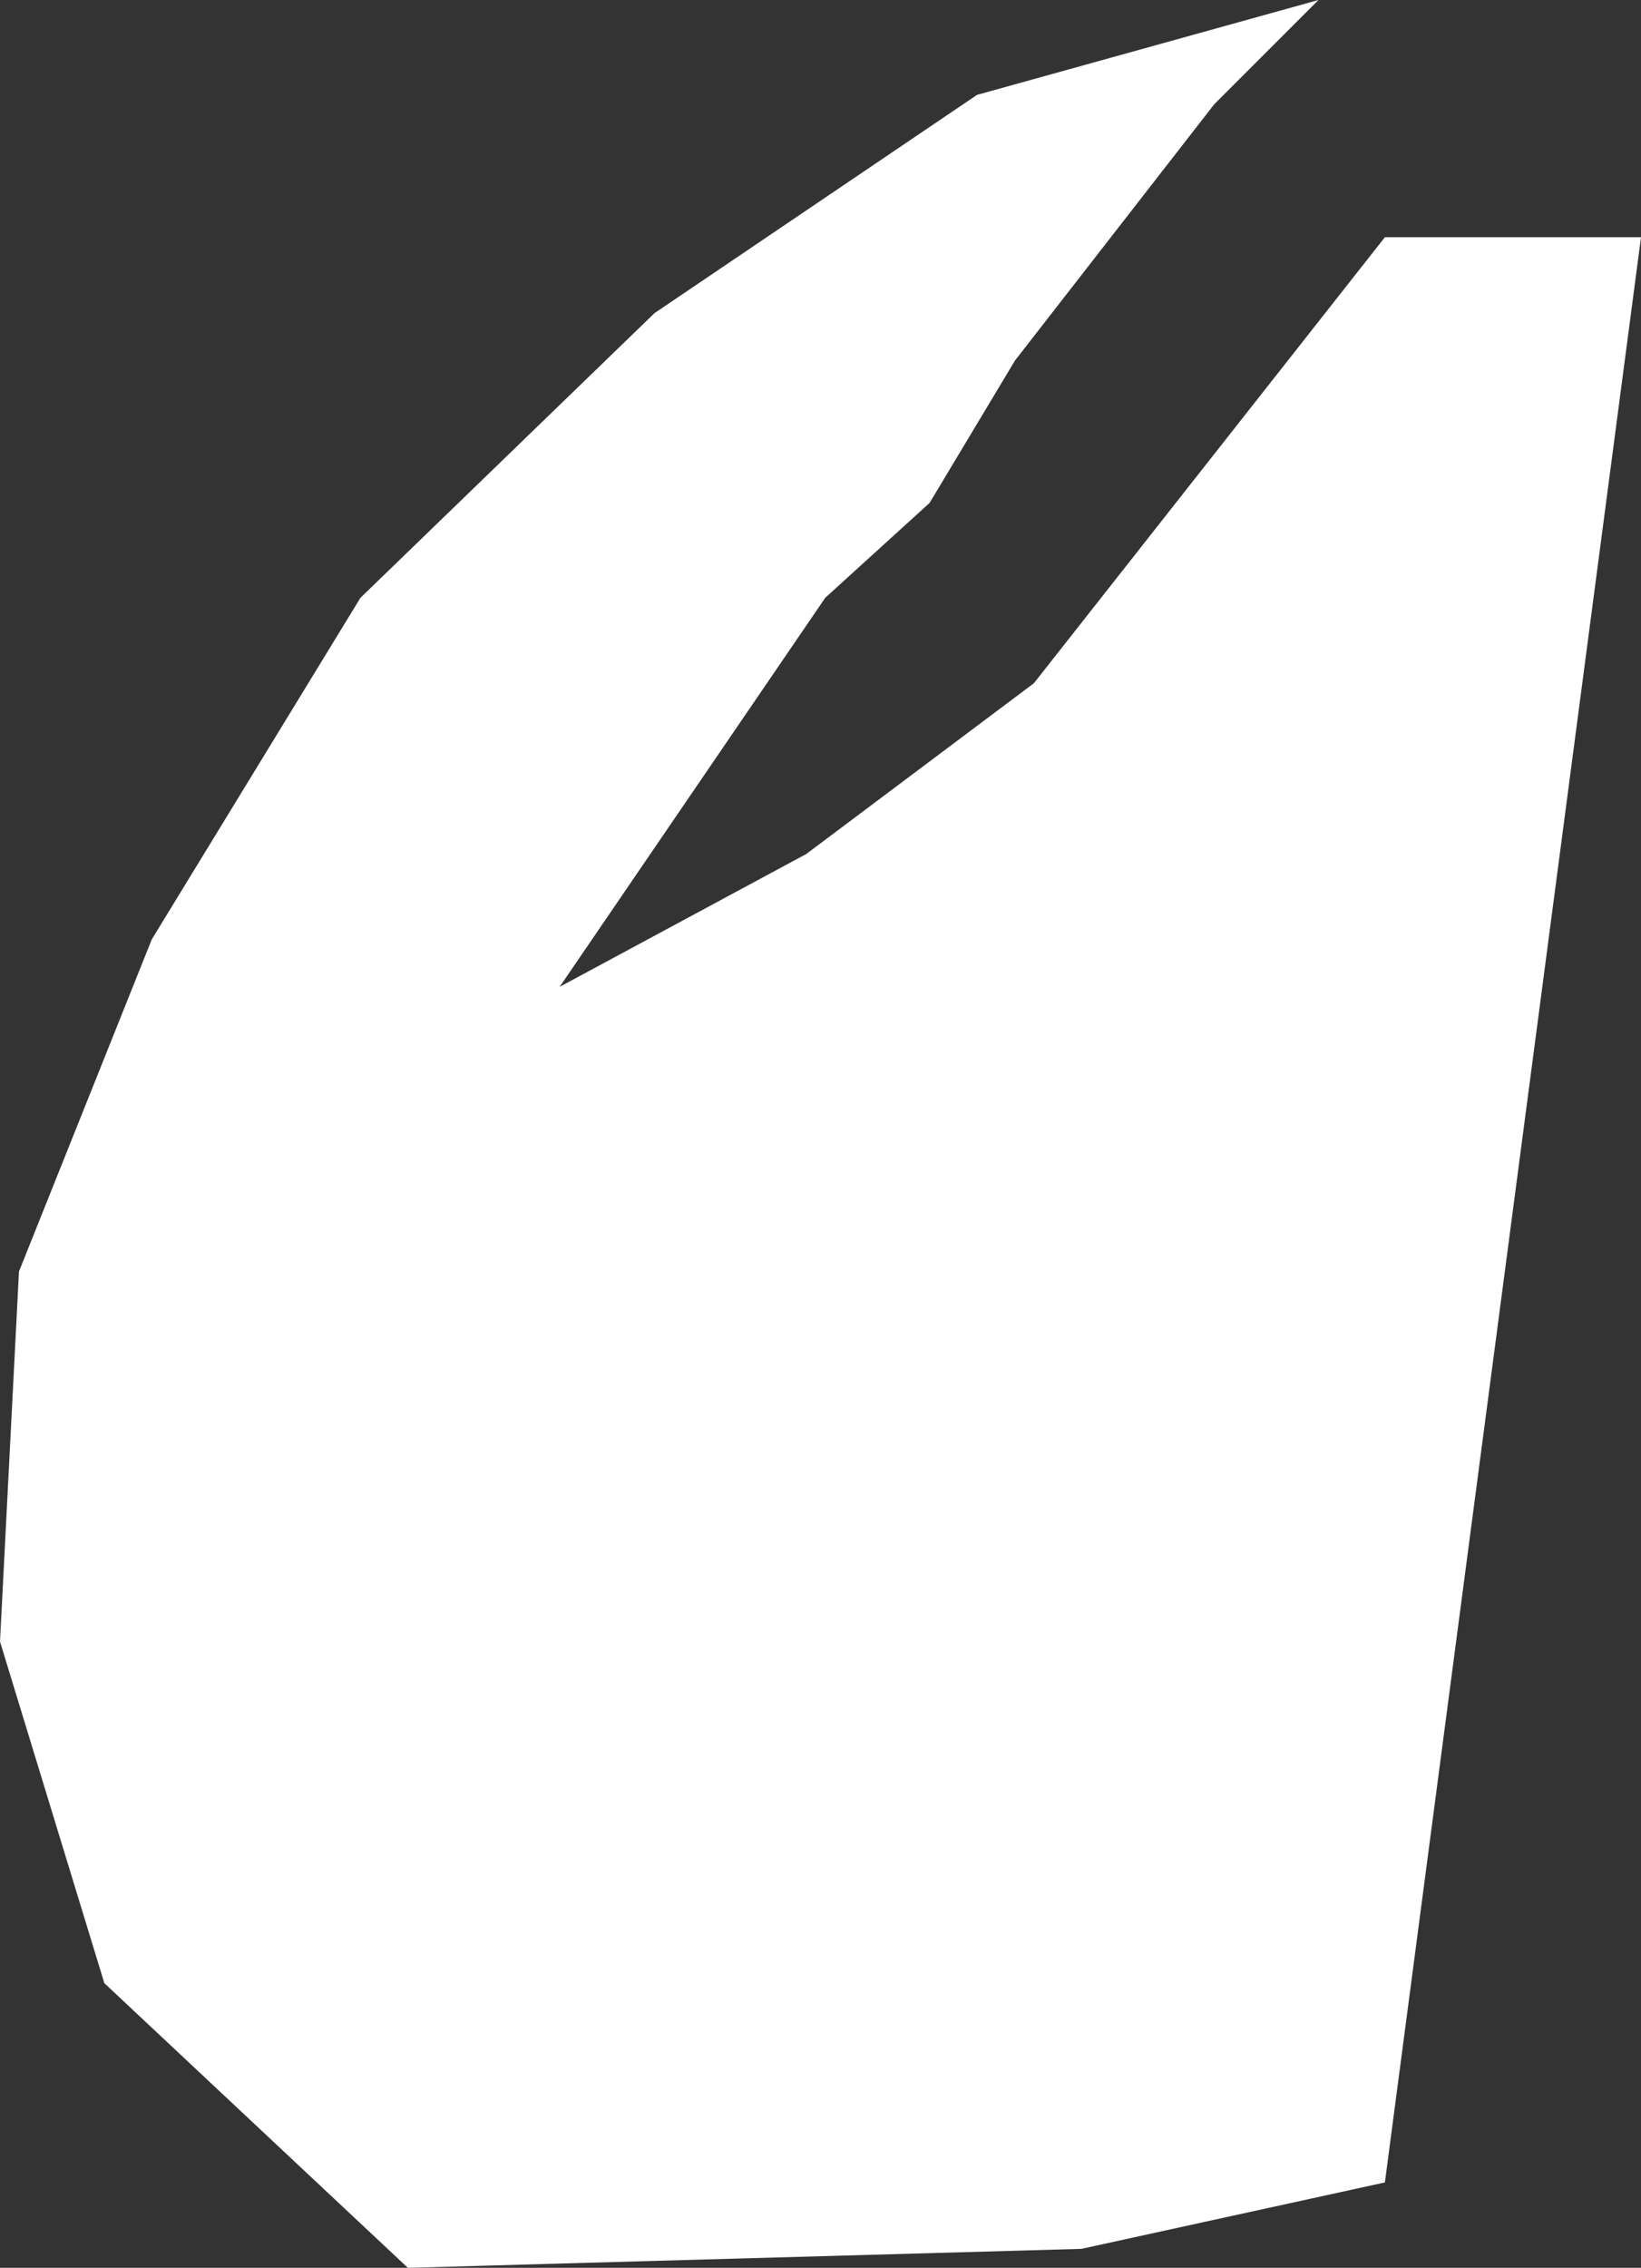 <?xml version="1.0" encoding="UTF-8" standalone="no"?>
<svg xmlns:xlink="http://www.w3.org/1999/xlink" height="11.95px" width="8.65px" xmlns="http://www.w3.org/2000/svg">
  <rect width="100%" height="100%" fill="#333333" stroke="none"/>
  <g transform="matrix(1.0, 0.0, 0.0, 1.0, 0.0, 0.0)">
    <path d="M5.15 0.5 L6.95 0.0 6.4 0.55 5.35 1.9 4.9 2.65 4.35 3.15 2.95 5.2 4.25 4.5 5.45 3.6 7.3 1.25 8.65 1.25 7.3 11.5 5.7 11.85 2.15 11.95 0.55 10.45 0.0 8.65 0.1 6.7 0.8 4.95 1.9 3.15 3.45 1.65 5.15 0.5" fill="#ffffff" fill-rule="evenodd" stroke="none"/>
  </g>
</svg>
